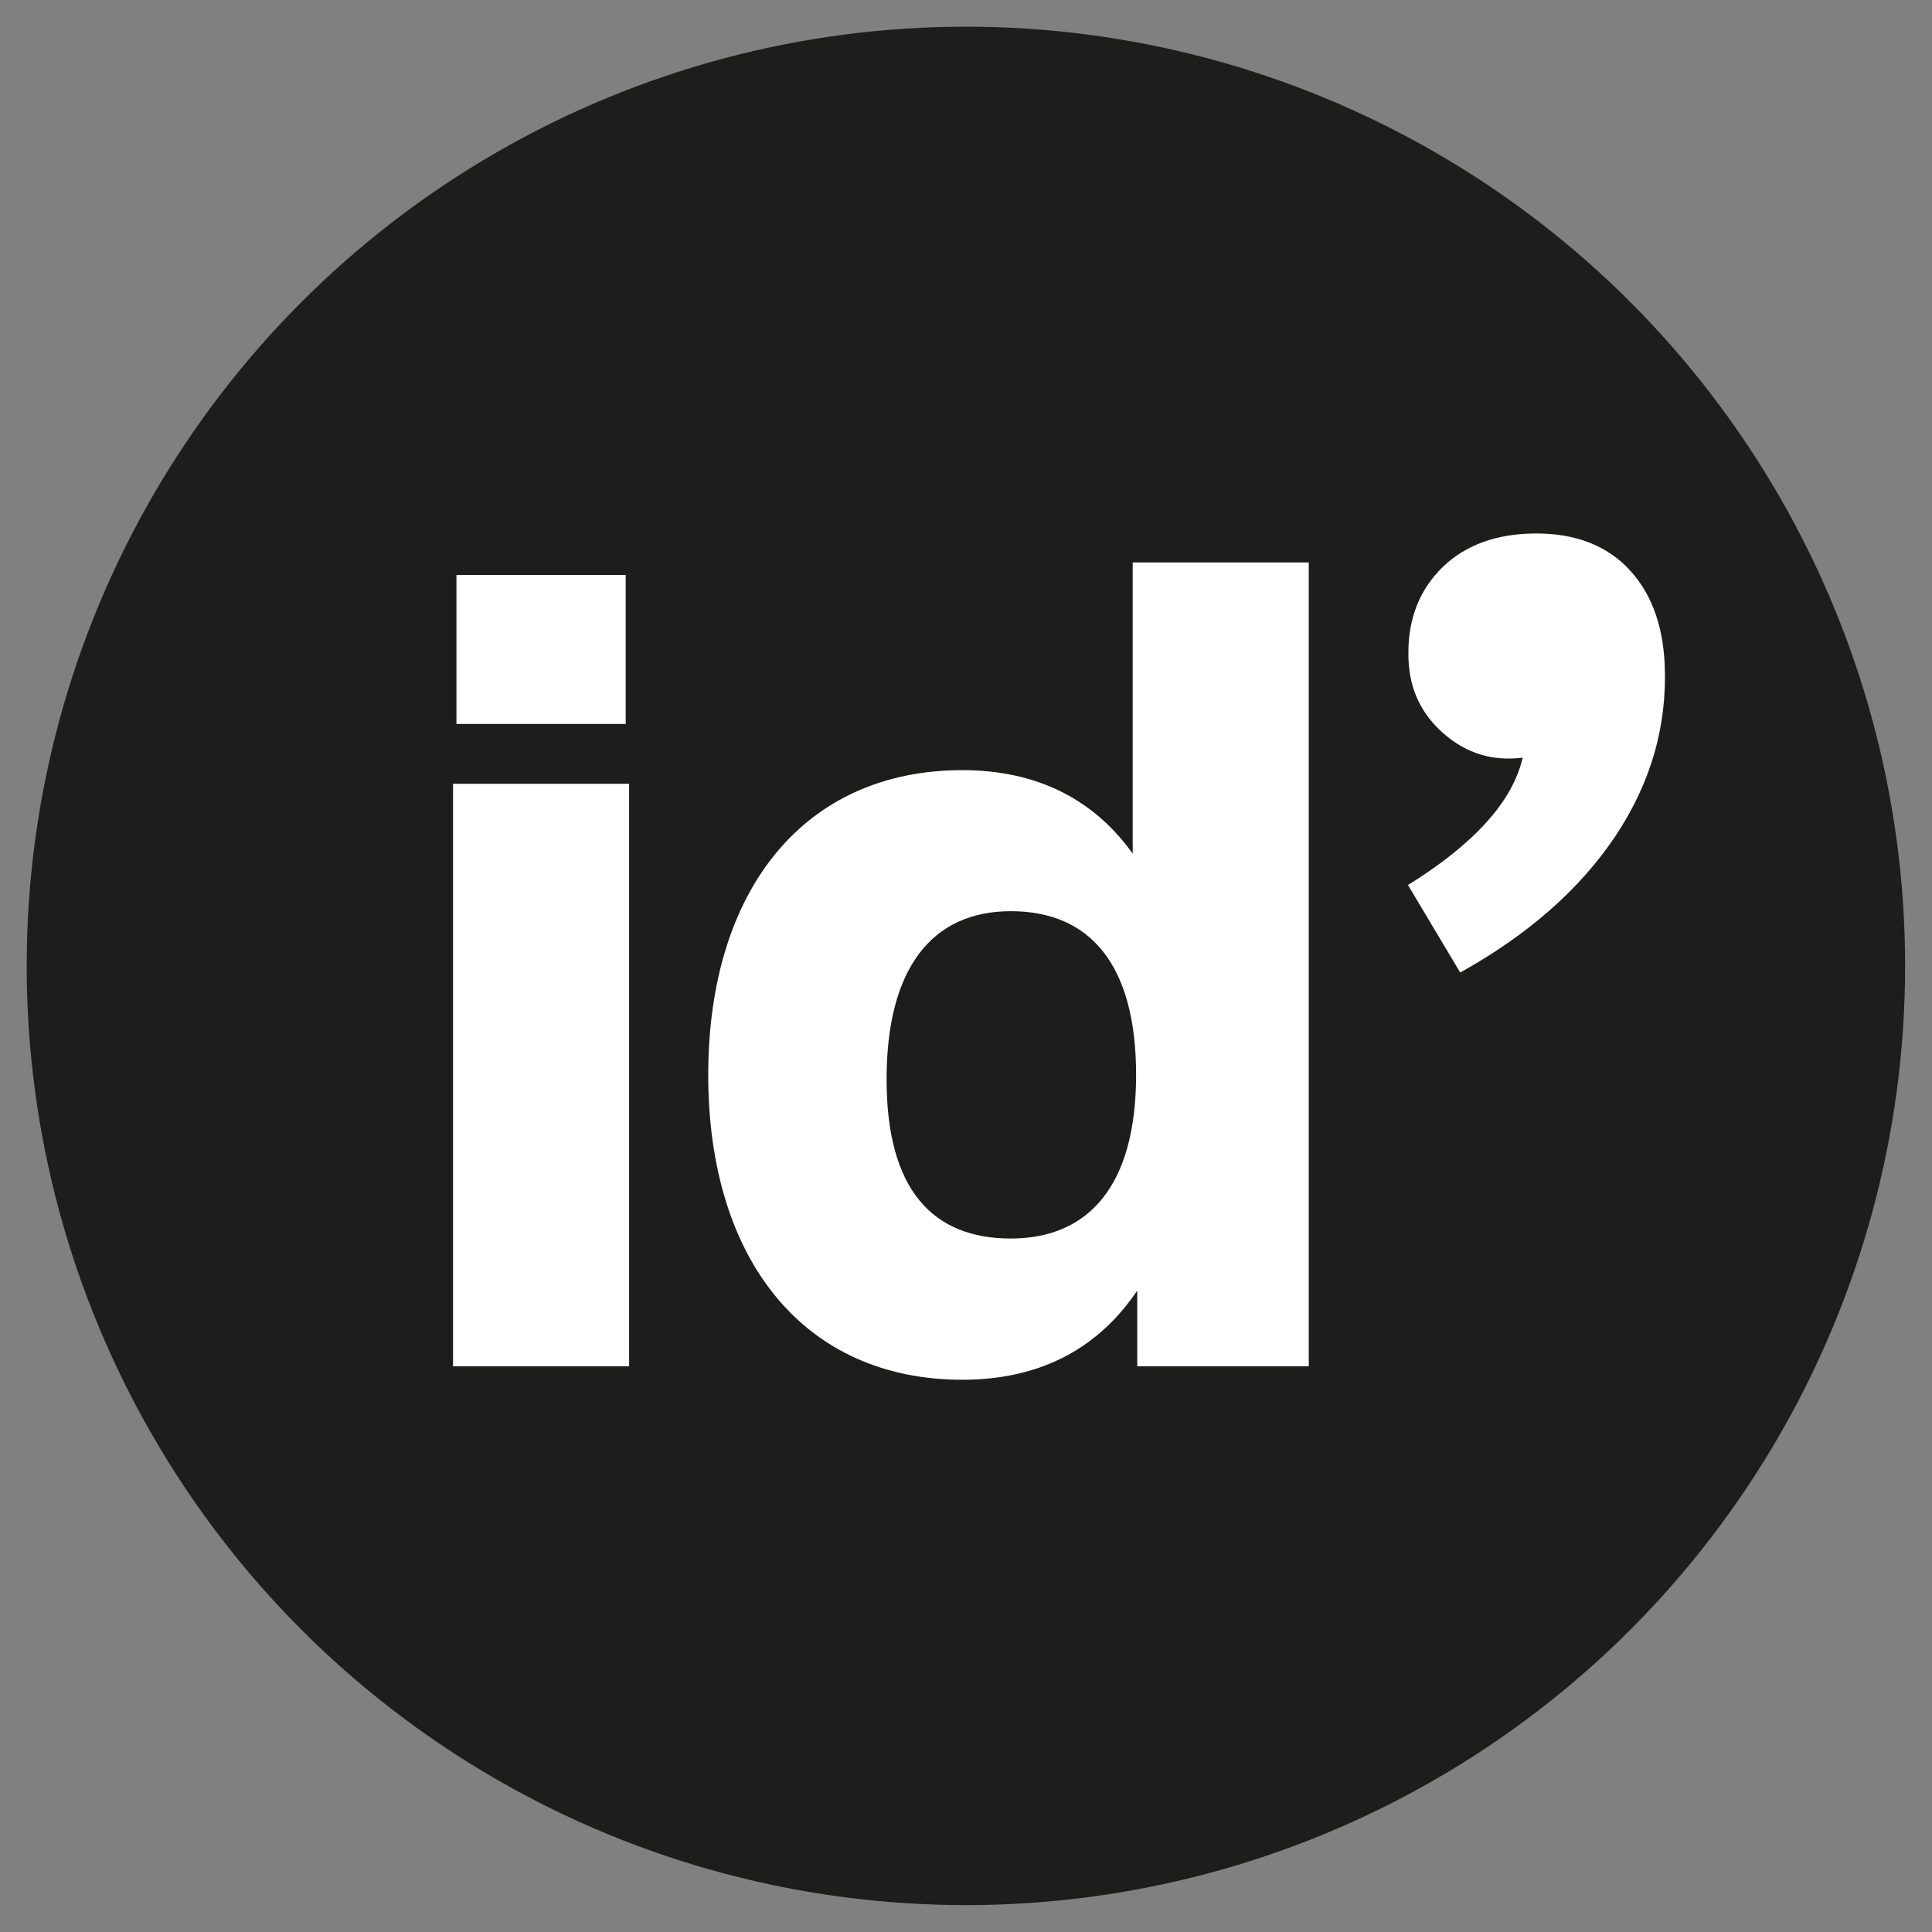 <svg xmlns="http://www.w3.org/2000/svg" id="Ebene_1" viewBox="0 0 102.05 102.05"><rect x="0" y="0" width="102.05" height="102.05" fill="#808080" stroke="none"/><defs><style>.cls-1{fill:#fff;}.cls-2{fill:#1d1d1b;}</style></defs><circle class="cls-2" cx="51.02" cy="51.02" r="49.61"></circle><g><g><path class="cls-1" d="M23.93,72.17v-30.77h9.3v30.77h-9.3Zm.18-33.93v-7.87h8.94v7.87h-8.94Z"></path><path class="cls-1" d="M59.83,29.71h9.3v42.46h-9.06v-4c-1.97,2.92-4.95,4.71-9.24,4.71-8.35,0-13.42-6.32-13.42-16.1s5.07-16.1,13.42-16.1c4.11,0,7.04,1.67,9,4.41v-15.38Zm.18,27.07c0-5.84-2.44-8.65-6.62-8.65s-6.56,3.04-6.56,8.88,2.44,8.41,6.56,8.41,6.62-2.8,6.62-8.65Z"></path></g><path class="cls-1" d="M74.35,46.76c3.52-2.18,5.55-4.43,6.08-6.74-1.58,.2-2.96-.22-4.15-1.25-1.19-1.03-1.82-2.33-1.88-3.92-.08-1.9,.45-3.46,1.6-4.69,1.15-1.22,2.71-1.88,4.67-1.97,2.22-.1,3.95,.48,5.22,1.72,1.26,1.25,1.94,2.98,2.04,5.19,.14,3.23-.73,6.25-2.6,9.06-1.88,2.81-4.61,5.21-8.2,7.21l-2.77-4.64Z"></path></g></svg>
